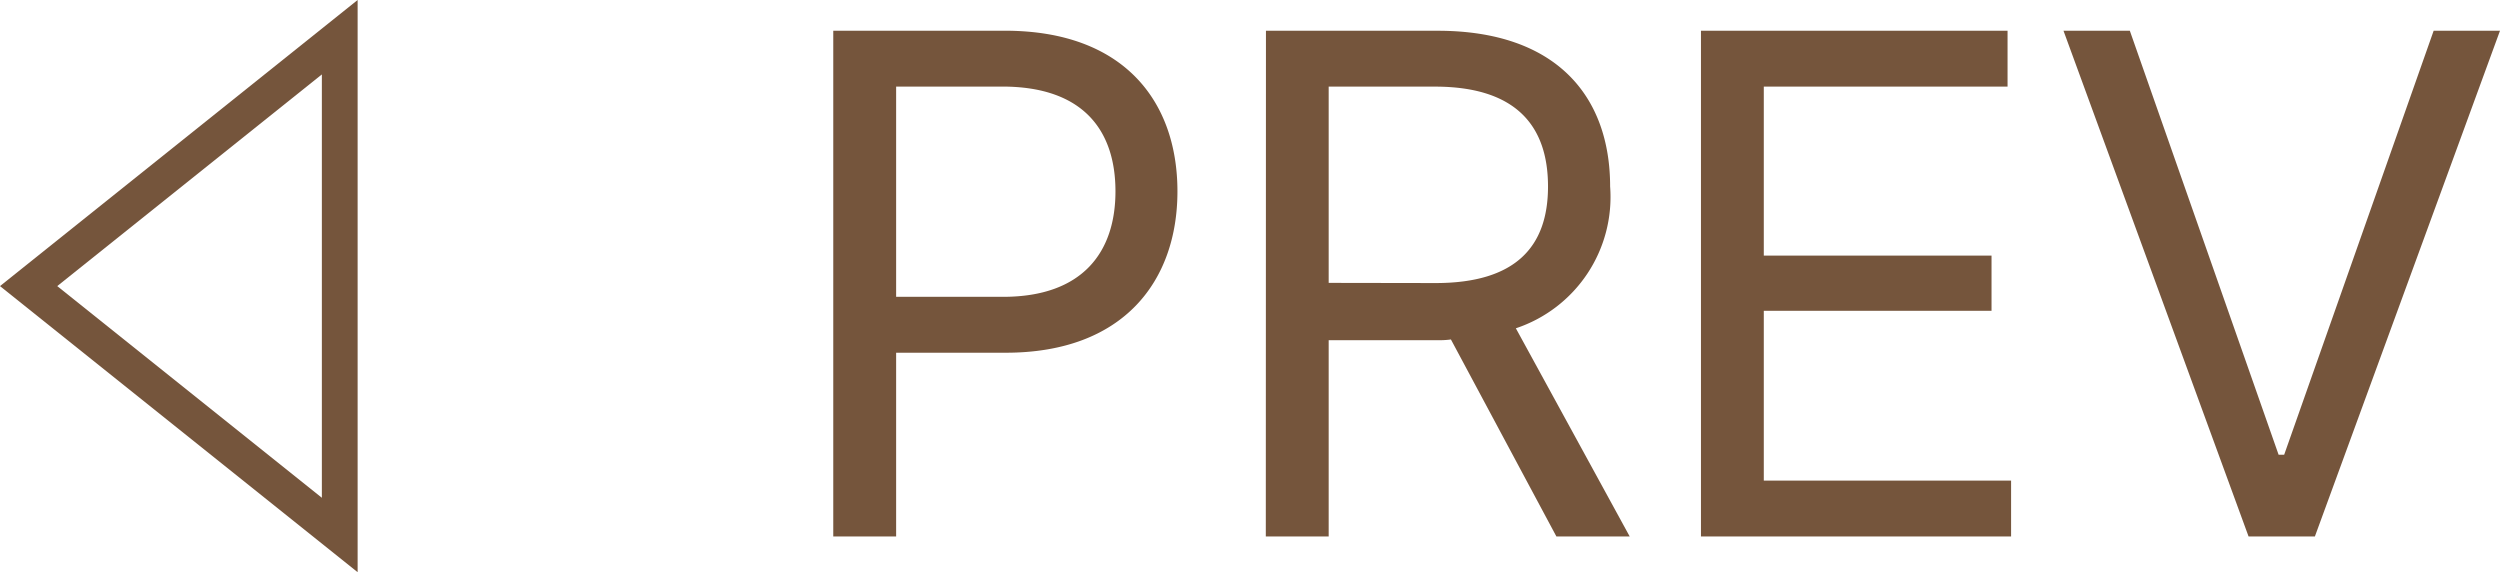 <svg xmlns="http://www.w3.org/2000/svg" width="69.906" height="16" viewBox="0 0 69.906 16">
  <g id="그룹_110705" data-name="그룹 110705" transform="translate(-1676 -552)">
    <path id="패스_32366" data-name="패스 32366" d="M-22.7,0h1.758V-5.137h3.066c3.3,0,4.8-2.012,4.8-4.512,0-2.52-1.5-4.492-4.824-4.492h-4.8Zm1.758-6.7v-5.879h2.969c2.266,0,3.164,1.23,3.164,2.93,0,1.68-.9,2.949-3.145,2.949ZM-10.605,0h1.758V-5.488h3.066a2.123,2.123,0,0,0,.352-.02L-2.48,0H-.43L-3.613-5.82A3.871,3.871,0,0,0-.977-9.785c0-2.52-1.5-4.355-4.824-4.355h-4.8Zm1.758-7.09v-5.488h2.969c2.266,0,3.164,1.094,3.164,2.793,0,1.68-.9,2.7-3.145,2.7ZM1.563,0h8.672V-1.562H3.32V-6.309H9.688V-7.852H3.32v-4.727h6.816v-1.562H1.563ZM13.555-14.141H11.7L16.875,0H18.73l5.176-14.141H22.051L17.871-2.285h-.156Z" transform="translate(1722 567)" fill="#75553c"/>
    <g id="다각형_1" data-name="다각형 1" transform="translate(1676 568) rotate(-90)" fill="none">
      <path d="M8,0l8,10H0Z" stroke="none"/>
      <path d="M 8 1.601 L 2.081 9 L 13.919 9 L 8 1.601 M 8 0 L 16 10 L -9.5367431640625e-07 10 L 8 0 Z" stroke="none" fill="#75553c"/>
    </g>
  </g>
</svg>
